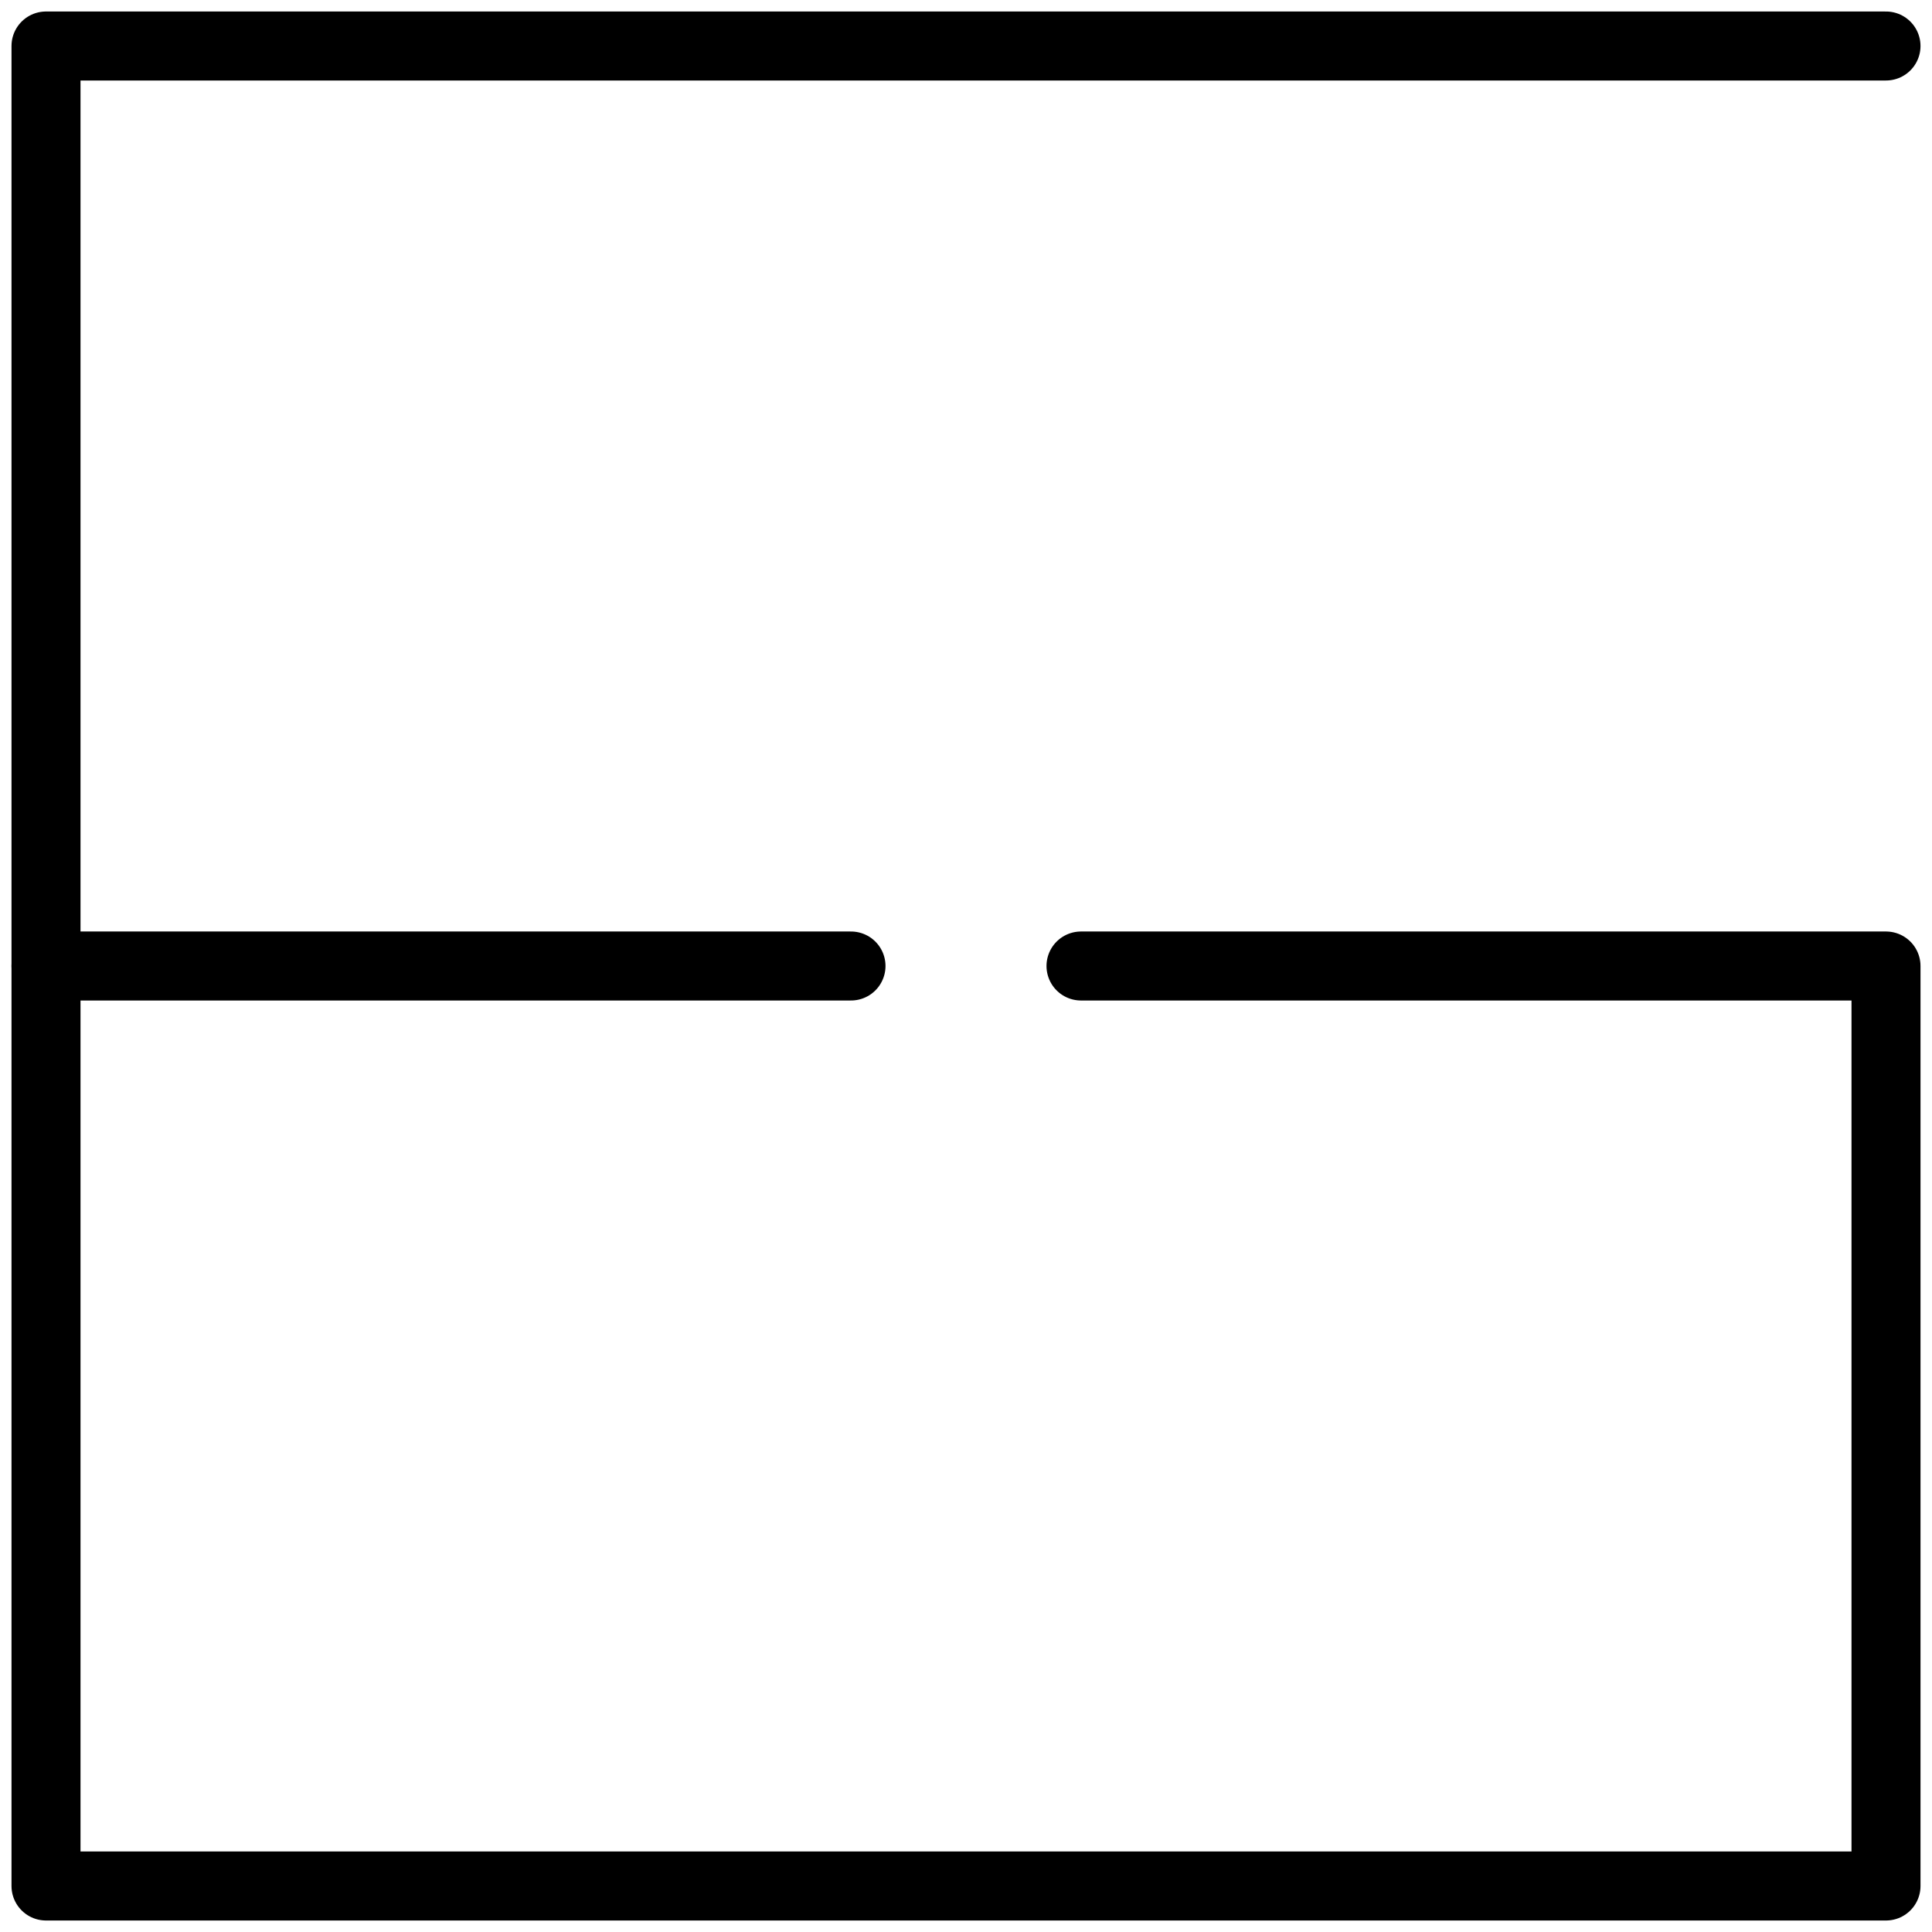 <?xml version="1.0" encoding="UTF-8"?> <svg xmlns="http://www.w3.org/2000/svg" width="84" height="84" viewBox="0 0 84 84" fill="none"><path d="M47 42H82V82H2V2H82" stroke="black" stroke-width="3" stroke-linecap="round" stroke-linejoin="round"></path><path d="M2 42H37" stroke="black" stroke-width="3" stroke-linecap="round" stroke-linejoin="round"></path></svg> 